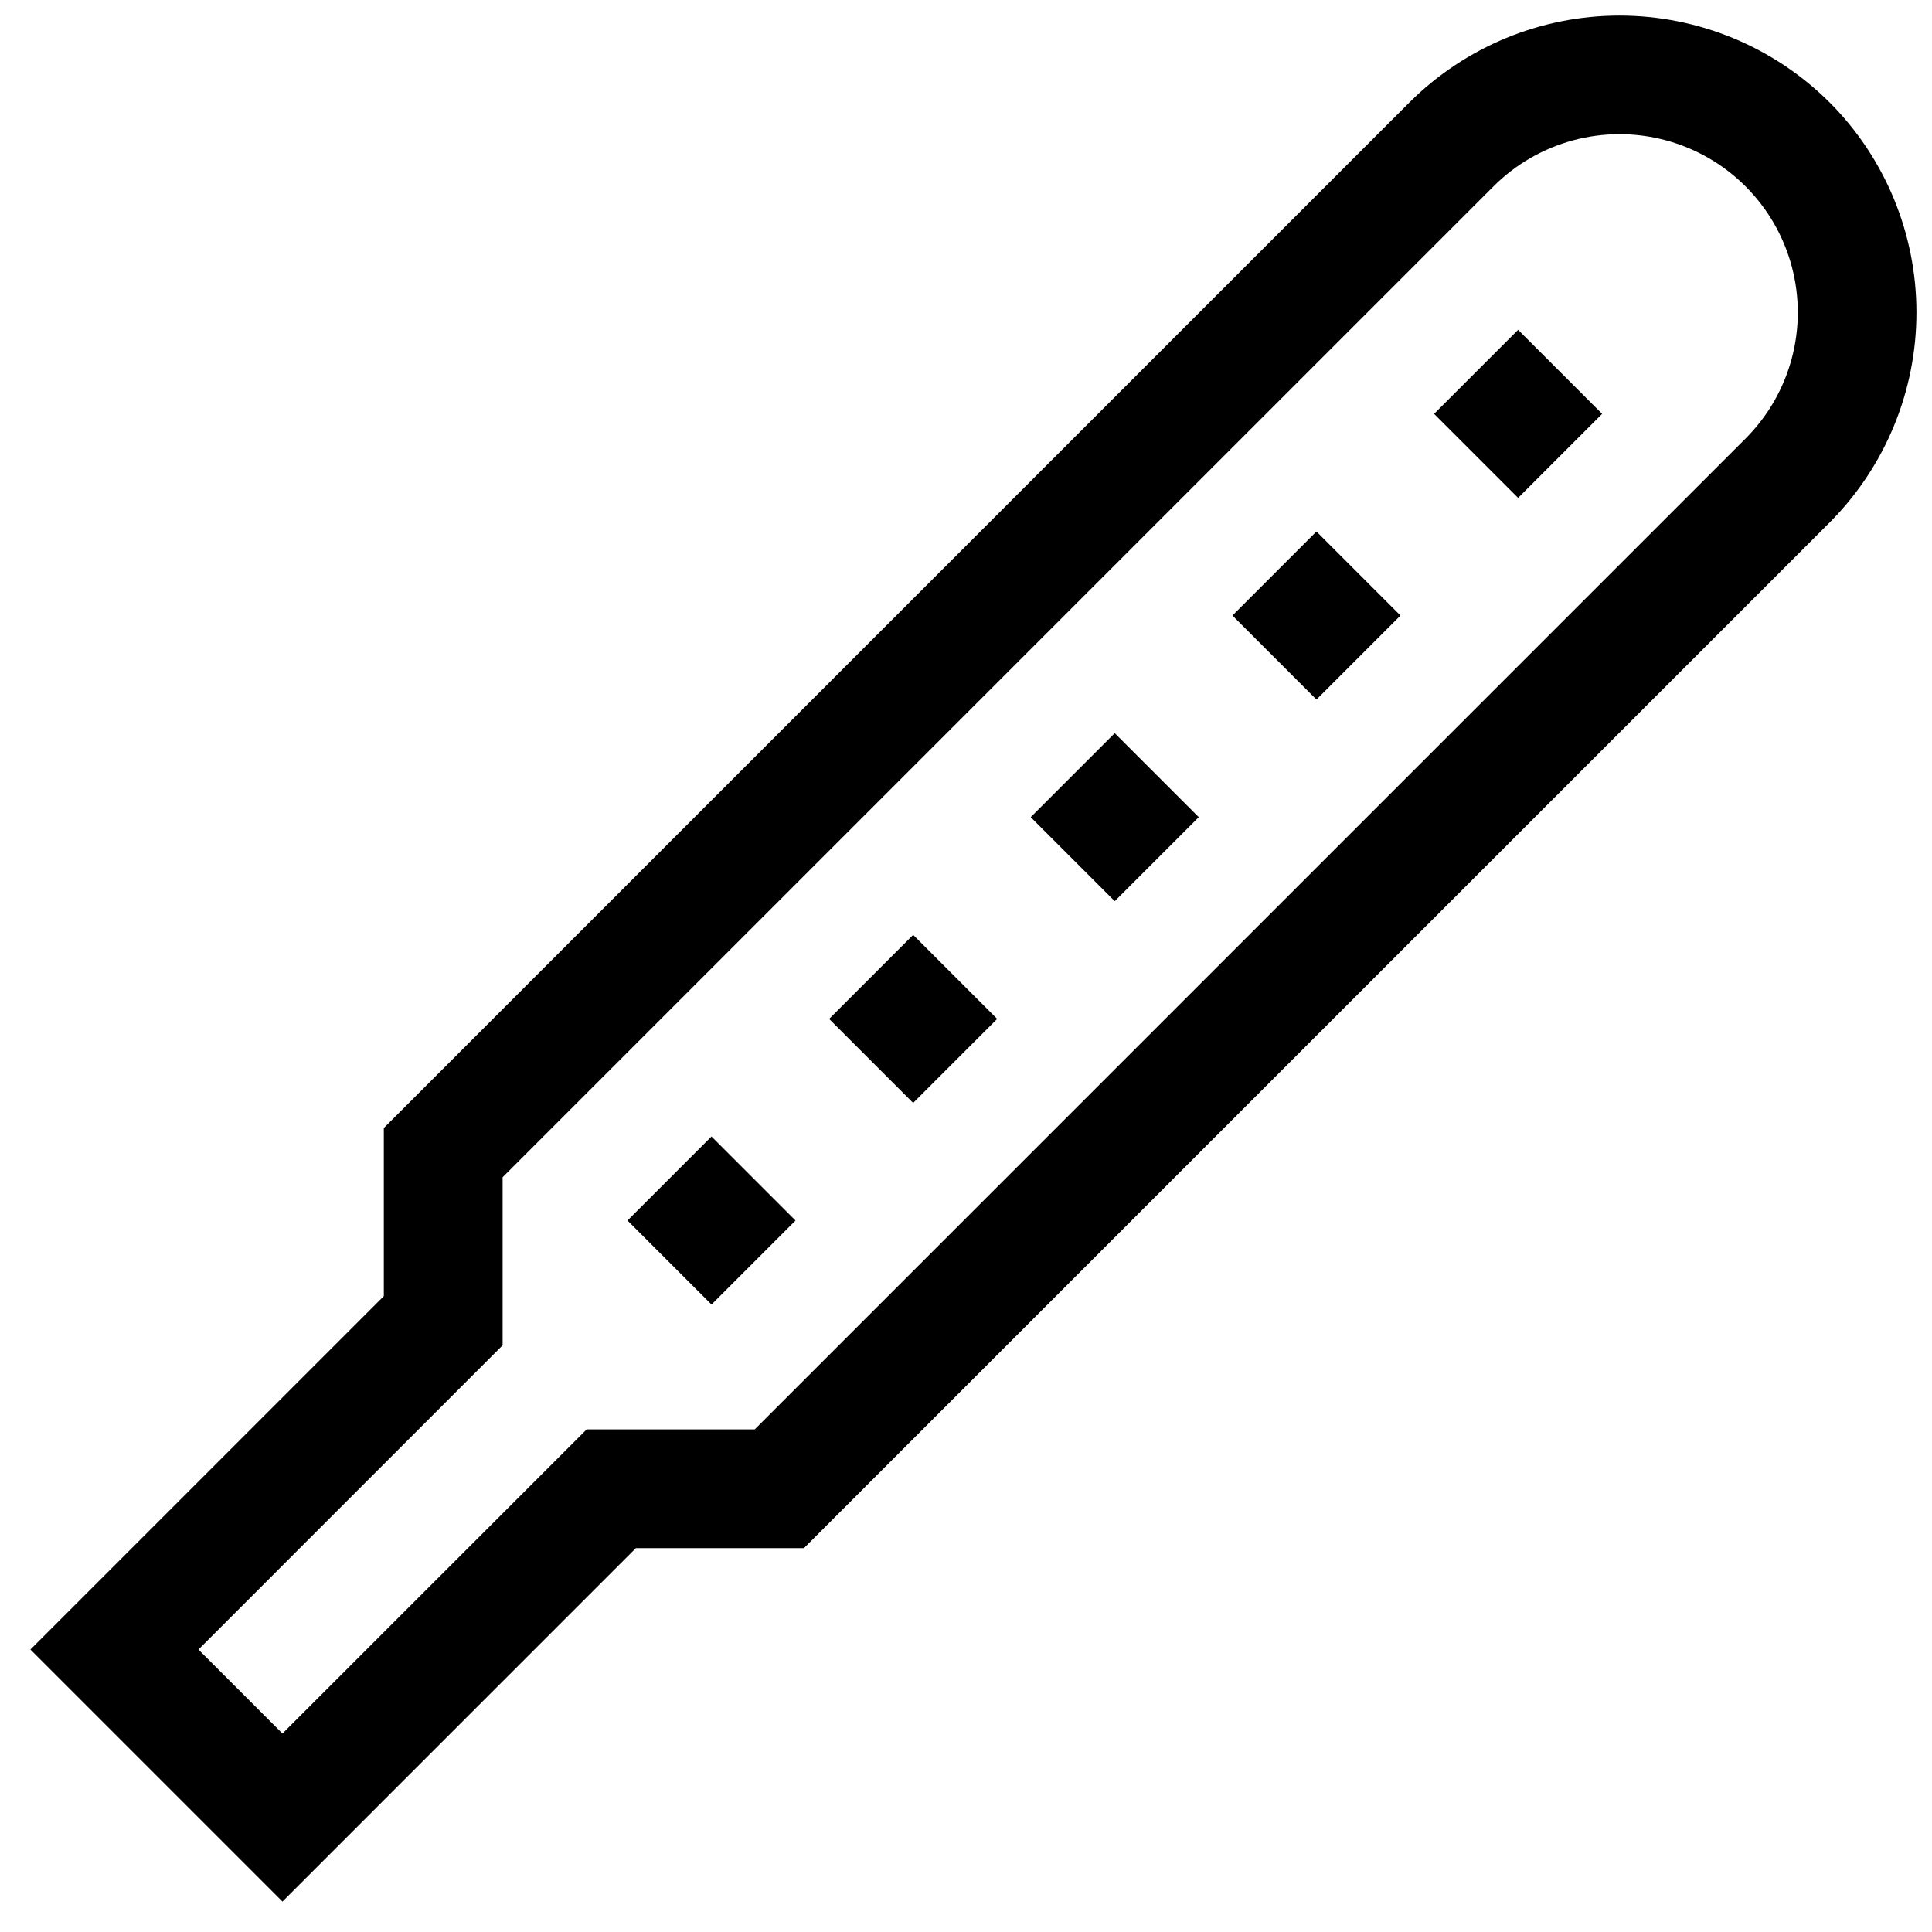 <?xml version="1.0" encoding="UTF-8"?>
<!-- The Best Svg Icon site in the world: iconSvg.co, Visit us! https://iconsvg.co -->
<svg width="800px" height="800px" version="1.1" viewBox="144 144 512 512" xmlns="http://www.w3.org/2000/svg">
 <defs>
  <clipPath id="a">
   <path d="m152 148.09h499.9v499.91h-499.9z"/>
  </clipPath>
 </defs>
 <g clip-path="url(#a)">
  <path d="m628.86 171.14c-14.781-14.738-34.801-23.012-55.672-23.012s-40.891 8.273-55.672 23.012l-271.8 271.8v44.539l-93.66 93.66 66.801 66.801 93.66-93.676h44.539l271.81-271.79c14.734-14.777 23.012-34.801 23.012-55.672s-8.277-40.891-23.012-55.668zm-22.262 89.078-262.58 262.58h-44.539l-80.625 80.609-22.262-22.262 80.609-80.625v-44.539l262.58-262.58c11.938-11.938 29.332-16.598 45.637-12.23 16.305 4.371 29.043 17.105 33.41 33.41 4.367 16.305-0.293 33.699-12.227 45.637z"/>
 </g>
 <path d="m363.73 414.02 22.266-22.266 22.266 22.266-22.266 22.266z"/>
 <path d="m310.29 467.45 22.266-22.266 22.266 22.266-22.266 22.266z"/>
 <path d="m524.05 253.68 22.266-22.266 22.266 22.266-22.266 22.266z"/>
 <path d="m470.61 307.12 22.266-22.266 22.266 22.266-22.266 22.266z"/>
 <path d="m417.15 360.56 22.266-22.266 22.266 22.266-22.266 22.266z"/>
</svg>